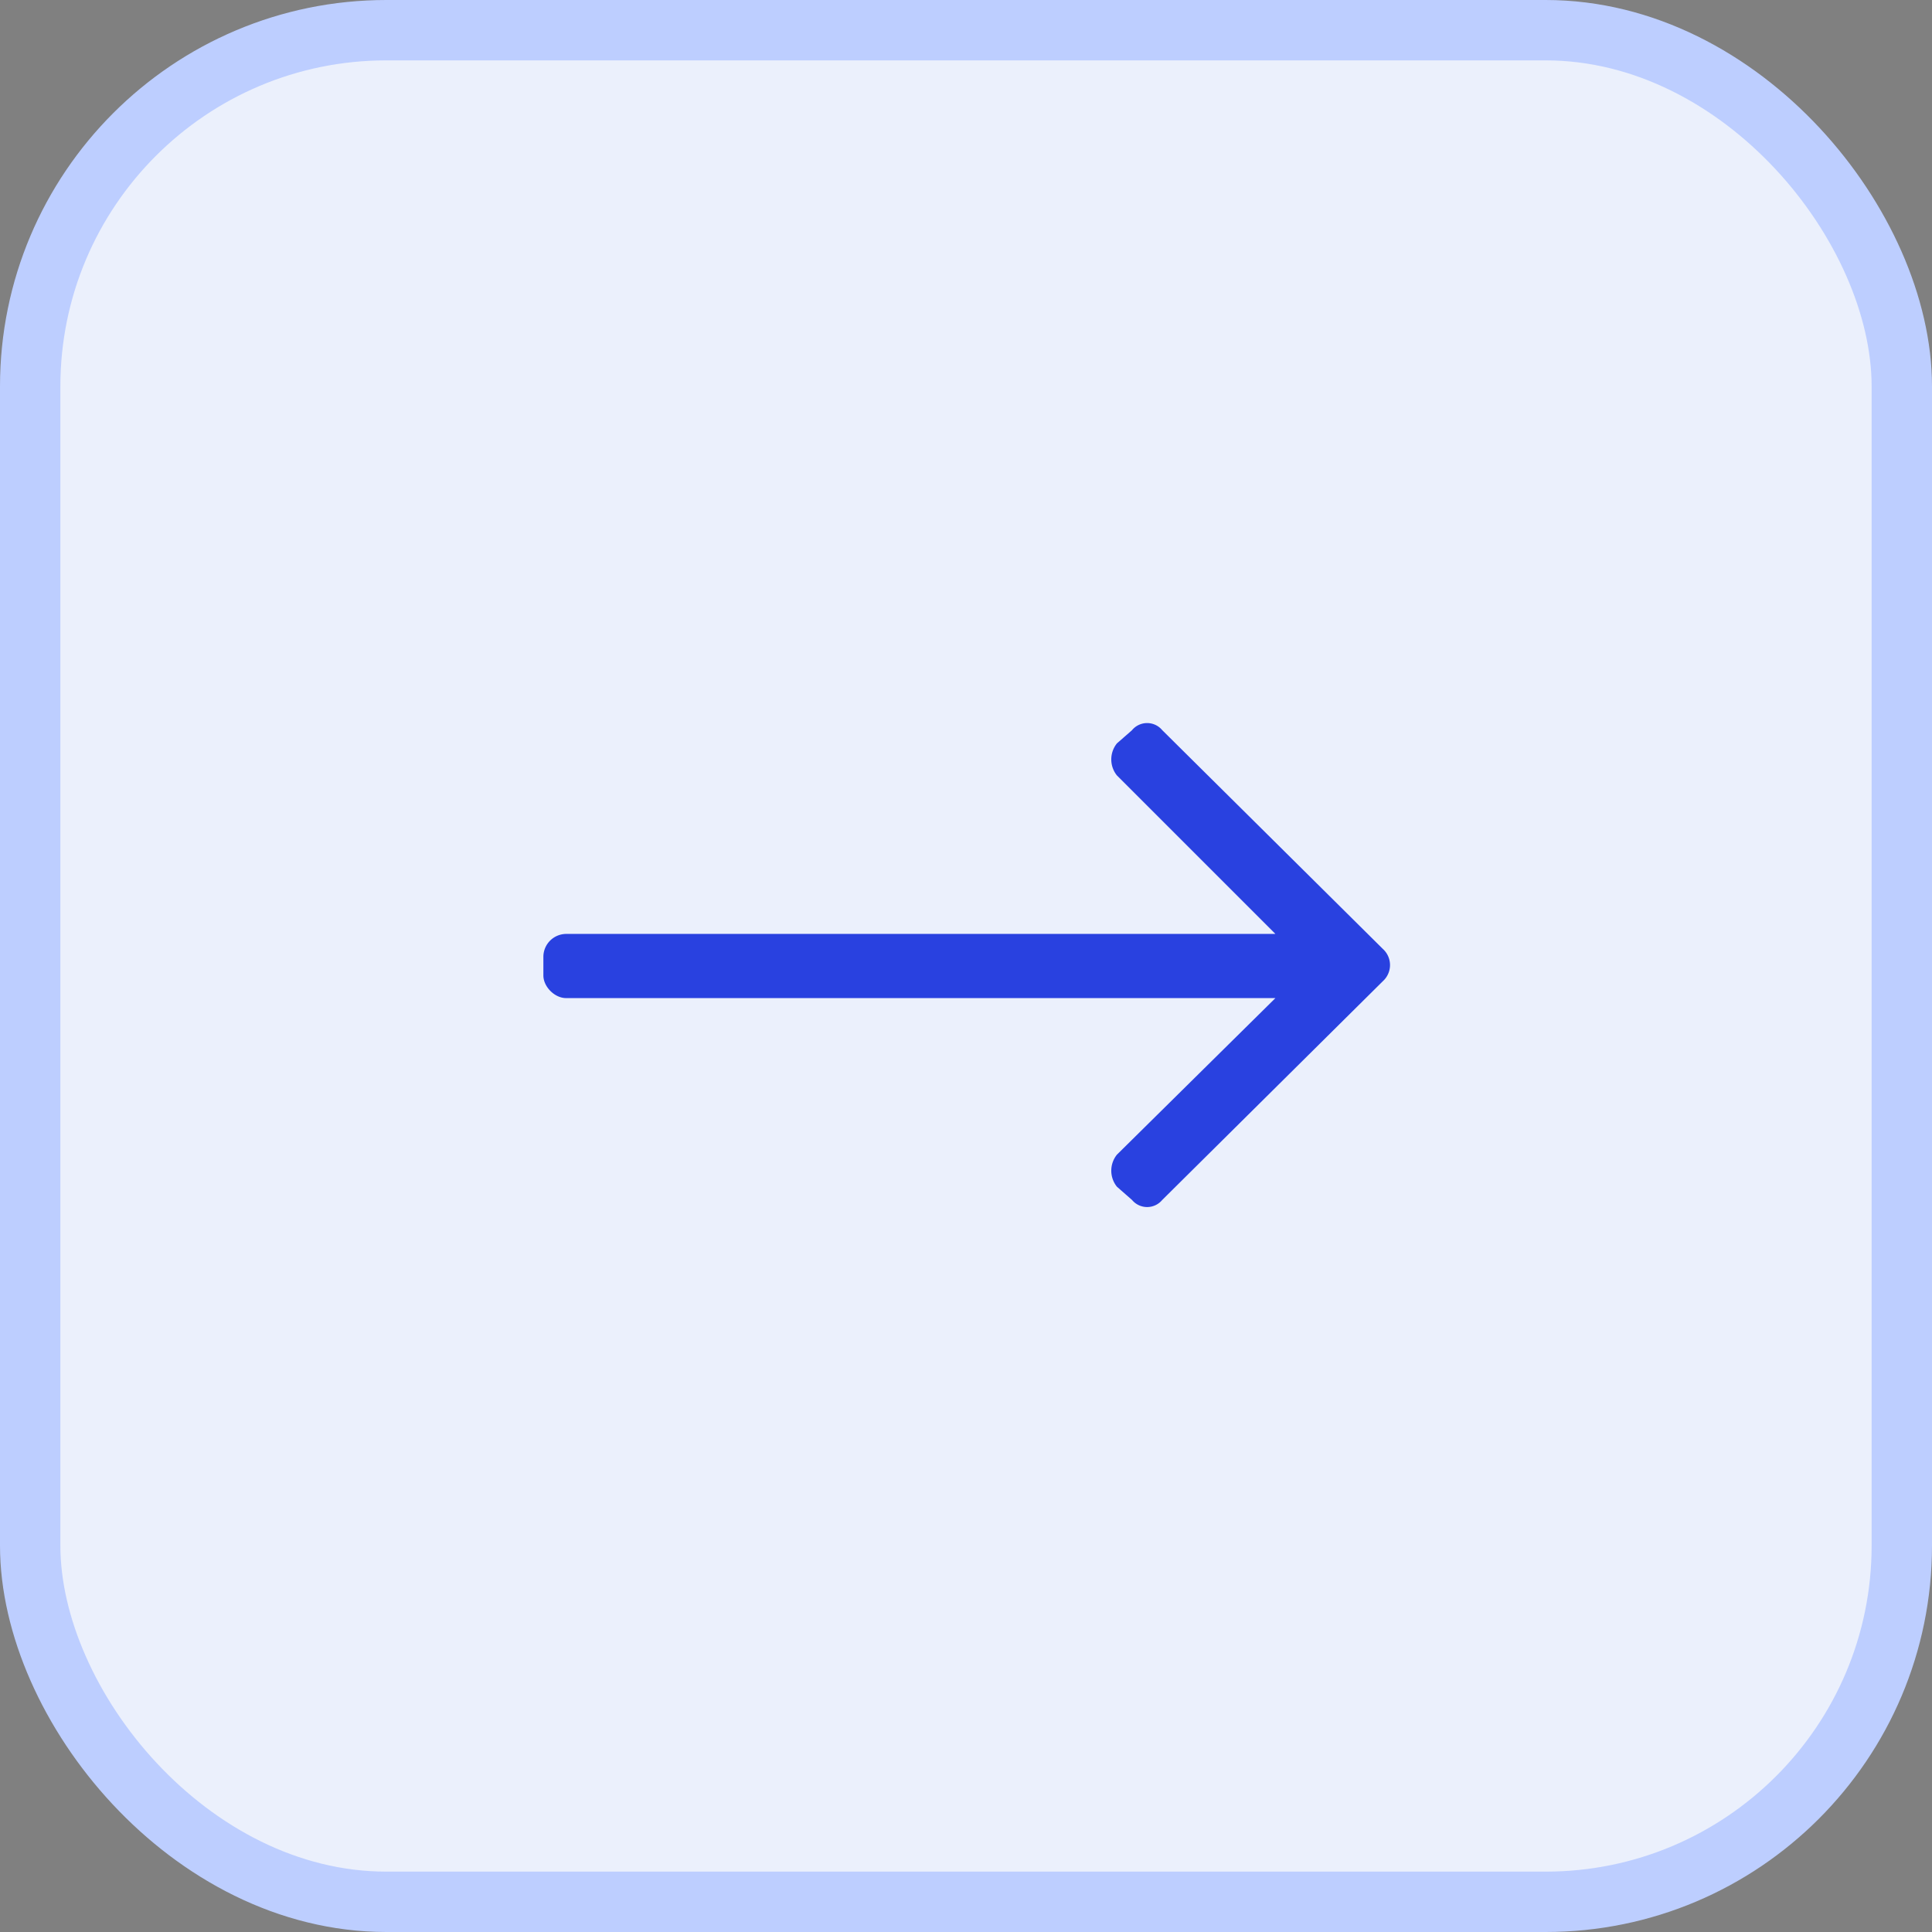 <svg xmlns="http://www.w3.org/2000/svg" width="48" height="48" fill="none"><rect width="100%" height="100%" fill="#808080" stroke="none"/><rect width="46.5" height="46.5" x="47.25" y="47.25" fill="#EBF0FC" rx="8.85" transform="rotate(-180 47.25 47.25)"/><rect width="46.5" height="46.5" x="47.25" y="47.25" stroke="#BDCEFF" stroke-width="1.5" rx="8.85" transform="rotate(-180 47.25 47.25)"/><path fill="#2941E0" d="M28.125 18.14a.488.488 0 0 1 .75 0l5.484 5.438a.54.54 0 0 1 0 .797l-5.484 5.438a.488.488 0 0 1-.75 0l-.375-.329a.635.635 0 0 1 0-.797l3.938-3.89H14.063c-.282 0-.563-.281-.563-.563v-.468a.57.57 0 0 1 .563-.563h17.624l-3.937-3.937a.635.635 0 0 1 0-.797l.375-.328z"/></svg>